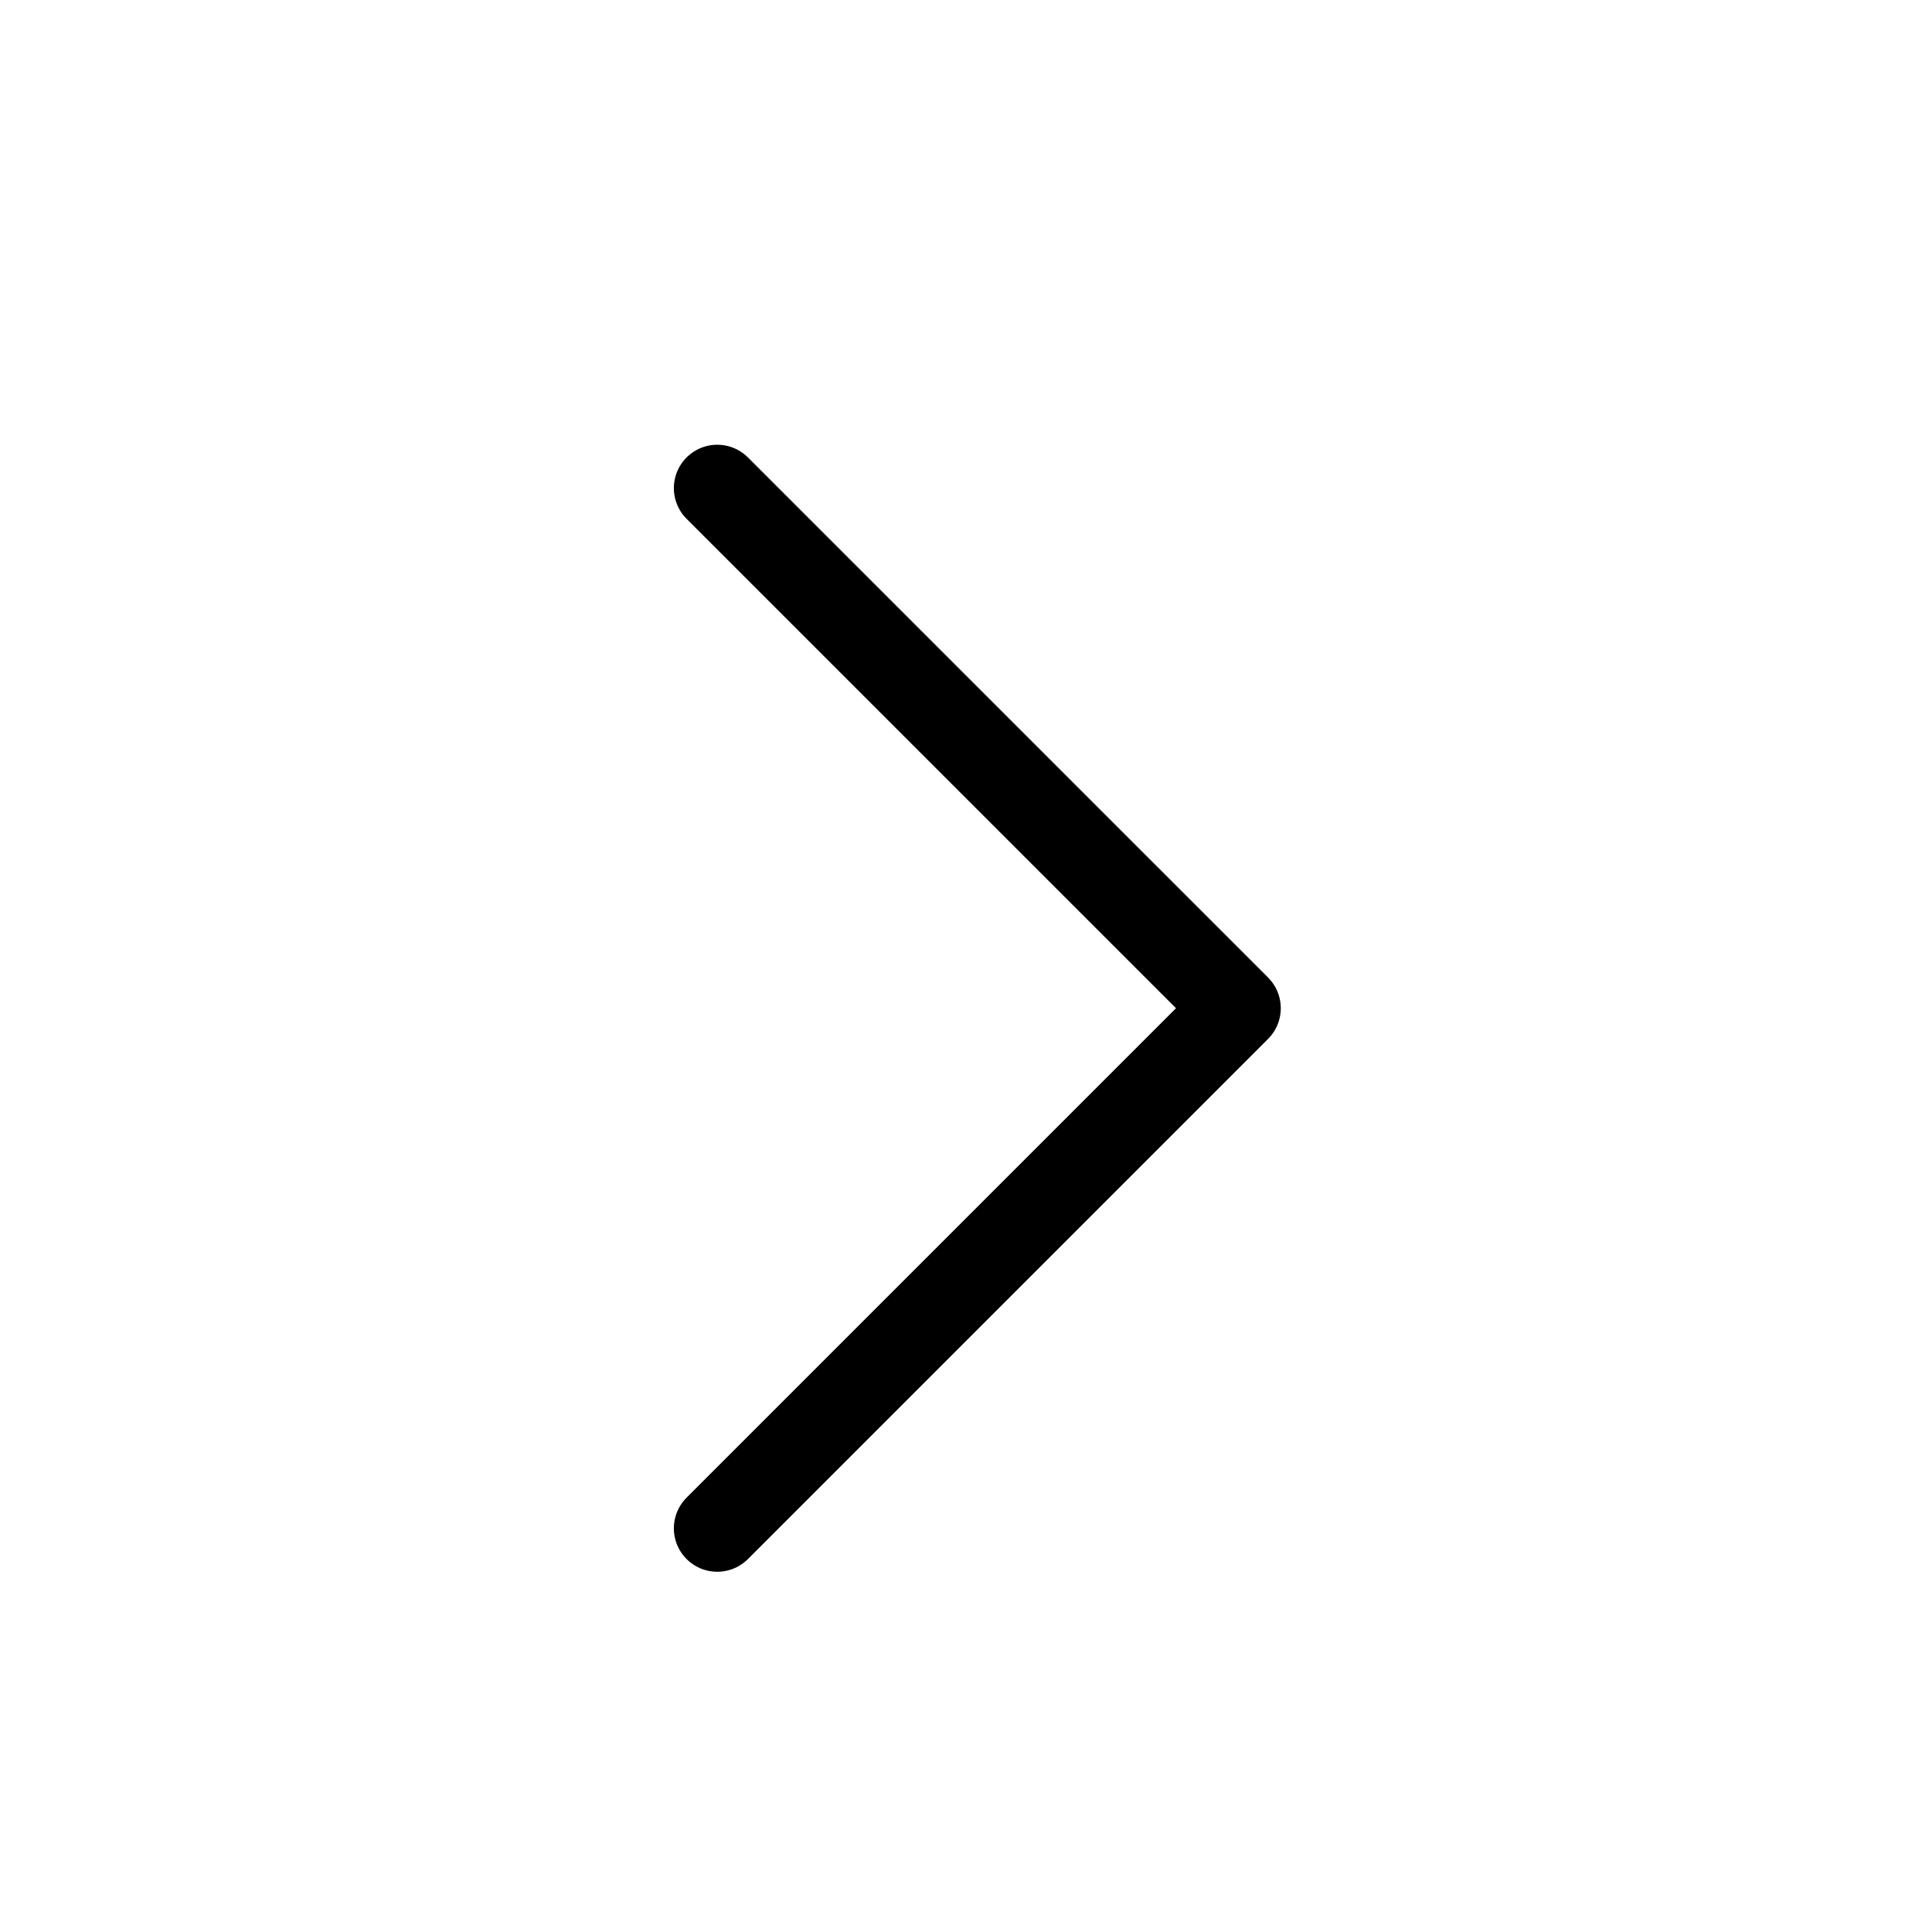 <svg id="Layer_2" data-name="Layer 2" xmlns="http://www.w3.org/2000/svg" viewBox="0 0 512 512"><defs><style>.cls-1{fill:none;stroke:#000;stroke-linecap:round;stroke-linejoin:round;stroke-width:23px;}</style></defs><polyline class="cls-1" points="190.08 129.36 327.92 267.19 190.08 405.03"/></svg>